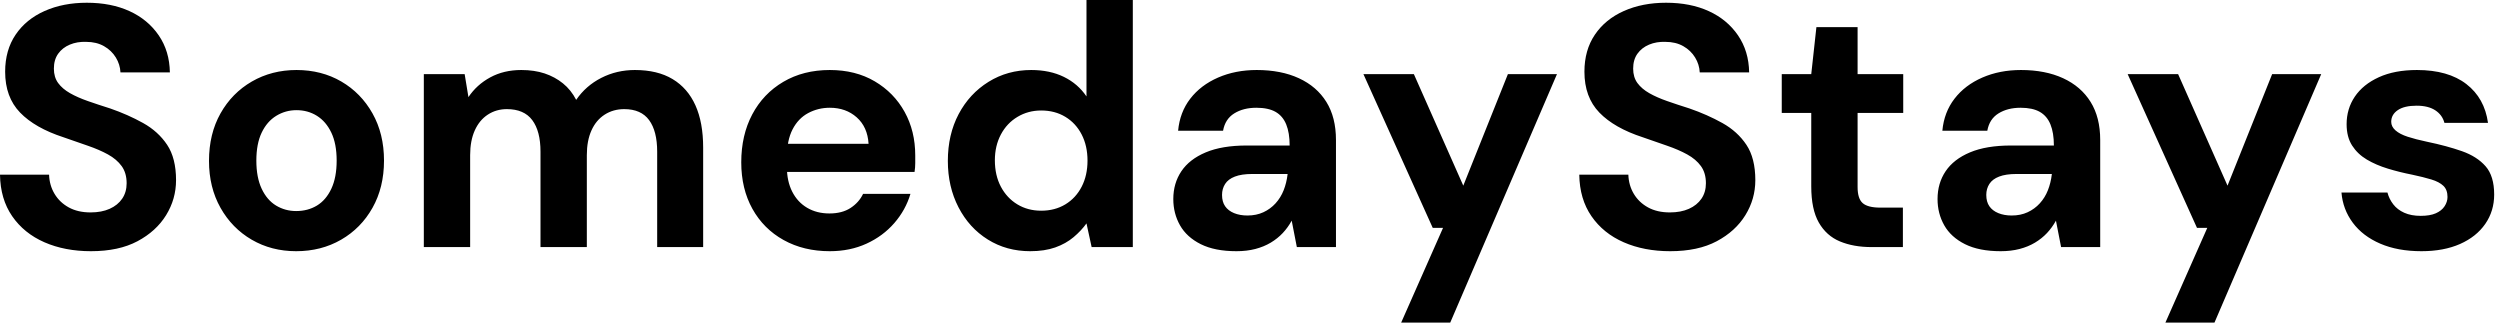 <svg baseProfile="full" height="28" version="1.1" viewBox="0 0 217 28" width="217" xmlns="http://www.w3.org/2000/svg" xmlns:ev="http://www.w3.org/2001/xml-events" xmlns:xlink="http://www.w3.org/1999/xlink"><defs /><g><path d="M9.234 21.804Q6.97 21.804 5.198 21.03Q3.426 20.255 2.398 18.766Q1.37 17.277 1.34 15.162H5.6Q5.63 16.085 6.077 16.83Q6.523 17.574 7.313 18.006Q8.102 18.438 9.204 18.438Q10.157 18.438 10.857 18.126Q11.557 17.813 11.945 17.247Q12.332 16.681 12.332 15.906Q12.332 15.013 11.9 14.417Q11.468 13.821 10.709 13.404Q9.949 12.987 8.951 12.645Q7.953 12.302 6.851 11.915Q4.379 11.111 3.083 9.77Q1.787 8.43 1.787 6.226Q1.787 4.349 2.696 3.009Q3.604 1.668 5.213 0.953Q6.821 0.238 8.877 0.238Q10.991 0.238 12.585 0.968Q14.179 1.698 15.117 3.068Q16.055 4.438 16.085 6.285H11.796Q11.766 5.6 11.394 4.989Q11.021 4.379 10.366 4.006Q9.711 3.634 8.817 3.634Q8.043 3.604 7.402 3.872Q6.762 4.14 6.389 4.662Q6.017 5.183 6.017 5.957Q6.017 6.702 6.389 7.209Q6.762 7.715 7.417 8.087Q8.072 8.46 8.966 8.772Q9.86 9.085 10.902 9.413Q12.451 9.949 13.762 10.679Q15.072 11.409 15.847 12.57Q16.621 13.732 16.621 15.638Q16.621 17.277 15.757 18.677Q14.894 20.077 13.27 20.94Q11.647 21.804 9.234 21.804Z M27.047 21.804Q24.902 21.804 23.189 20.806Q21.477 19.809 20.479 18.036Q19.481 16.264 19.481 13.97Q19.481 11.617 20.479 9.845Q21.477 8.072 23.204 7.074Q24.932 6.077 27.077 6.077Q29.251 6.077 30.964 7.074Q32.677 8.072 33.674 9.845Q34.672 11.617 34.672 13.94Q34.672 16.264 33.674 18.036Q32.677 19.809 30.949 20.806Q29.221 21.804 27.047 21.804ZM27.047 18.319Q28.06 18.319 28.849 17.843Q29.638 17.366 30.1 16.383Q30.562 15.4 30.562 13.94Q30.562 12.481 30.1 11.513Q29.638 10.545 28.849 10.053Q28.06 9.562 27.077 9.562Q26.123 9.562 25.319 10.053Q24.515 10.545 24.053 11.513Q23.591 12.481 23.591 13.94Q23.591 15.4 24.053 16.383Q24.515 17.366 25.304 17.843Q26.094 18.319 27.047 18.319Z M38.128 21.447V6.434H41.672L42.0 8.43Q42.715 7.357 43.891 6.717Q45.068 6.077 46.587 6.077Q47.719 6.077 48.613 6.374Q49.506 6.672 50.206 7.238Q50.906 7.804 51.353 8.668Q52.187 7.447 53.528 6.762Q54.868 6.077 56.447 6.077Q58.413 6.077 59.723 6.866Q61.034 7.655 61.704 9.145Q62.374 10.634 62.374 12.809V21.447H58.383V13.166Q58.383 11.379 57.683 10.426Q56.983 9.472 55.523 9.472Q54.57 9.472 53.826 9.949Q53.081 10.426 52.679 11.319Q52.277 12.213 52.277 13.464V21.447H48.255V13.166Q48.255 11.379 47.54 10.426Q46.826 9.472 45.336 9.472Q44.413 9.472 43.683 9.949Q42.953 10.426 42.551 11.319Q42.149 12.213 42.149 13.464V21.447Z M73.366 21.804Q71.102 21.804 69.36 20.836Q67.617 19.868 66.649 18.126Q65.681 16.383 65.681 14.089Q65.681 11.736 66.634 9.934Q67.587 8.132 69.33 7.104Q71.072 6.077 73.366 6.077Q75.6 6.077 77.268 7.06Q78.936 8.043 79.86 9.711Q80.783 11.379 80.783 13.494Q80.783 13.791 80.783 14.164Q80.783 14.536 80.723 14.923H68.54V12.481H76.732Q76.643 11.021 75.704 10.187Q74.766 9.353 73.366 9.353Q72.353 9.353 71.489 9.815Q70.626 10.277 70.134 11.23Q69.643 12.183 69.643 13.643V14.506Q69.643 15.728 70.104 16.636Q70.566 17.545 71.4 18.036Q72.234 18.528 73.336 18.528Q74.438 18.528 75.168 18.051Q75.898 17.574 76.255 16.83H80.366Q79.949 18.23 78.966 19.362Q77.983 20.494 76.553 21.149Q75.123 21.804 73.366 21.804Z M90.762 21.804Q88.706 21.804 87.083 20.791Q85.46 19.779 84.536 17.991Q83.613 16.204 83.613 13.97Q83.613 11.677 84.551 9.904Q85.489 8.132 87.143 7.104Q88.796 6.077 90.851 6.077Q92.46 6.077 93.681 6.672Q94.902 7.268 95.647 8.37V0.0H99.668V21.447H96.094L95.647 19.391Q95.2 20.017 94.53 20.583Q93.86 21.149 92.936 21.477Q92.013 21.804 90.762 21.804ZM91.715 18.289Q92.906 18.289 93.815 17.738Q94.723 17.187 95.23 16.204Q95.736 15.221 95.736 13.94Q95.736 12.66 95.23 11.677Q94.723 10.694 93.815 10.143Q92.906 9.591 91.715 9.591Q90.583 9.591 89.66 10.143Q88.736 10.694 88.215 11.677Q87.694 12.66 87.694 13.911Q87.694 15.221 88.215 16.204Q88.736 17.187 89.645 17.738Q90.553 18.289 91.715 18.289Z M108.664 21.804Q106.787 21.804 105.566 21.194Q104.345 20.583 103.764 19.555Q103.183 18.528 103.183 17.277Q103.183 15.906 103.883 14.864Q104.583 13.821 105.998 13.226Q107.413 12.63 109.557 12.63H113.281Q113.281 11.528 112.983 10.798Q112.685 10.068 112.06 9.711Q111.434 9.353 110.391 9.353Q109.26 9.353 108.47 9.845Q107.681 10.336 107.502 11.349H103.6Q103.749 9.74 104.657 8.564Q105.566 7.387 107.07 6.732Q108.574 6.077 110.421 6.077Q112.536 6.077 114.085 6.791Q115.634 7.506 116.468 8.847Q117.302 10.187 117.302 12.153V21.447H113.906L113.46 19.153Q113.132 19.749 112.685 20.226Q112.238 20.702 111.643 21.06Q111.047 21.417 110.302 21.611Q109.557 21.804 108.664 21.804ZM109.617 18.706Q110.391 18.706 111.002 18.423Q111.613 18.14 112.06 17.649Q112.506 17.157 112.76 16.517Q113.013 15.877 113.102 15.132V15.102H110.034Q109.111 15.102 108.53 15.326Q107.949 15.549 107.681 15.966Q107.413 16.383 107.413 16.919Q107.413 17.515 107.681 17.902Q107.949 18.289 108.455 18.498Q108.962 18.706 109.617 18.706Z M122.962 28.0 126.596 19.779H125.702L119.685 6.434H124.064L128.353 16.115L132.226 6.434H136.485L127.221 28.0Z M146.315 21.804Q144.051 21.804 142.279 21.03Q140.506 20.255 139.479 18.766Q138.451 17.277 138.421 15.162H142.681Q142.711 16.085 143.157 16.83Q143.604 17.574 144.394 18.006Q145.183 18.438 146.285 18.438Q147.238 18.438 147.938 18.126Q148.638 17.813 149.026 17.247Q149.413 16.681 149.413 15.906Q149.413 15.013 148.981 14.417Q148.549 13.821 147.789 13.404Q147.03 12.987 146.032 12.645Q145.034 12.302 143.932 11.915Q141.46 11.111 140.164 9.77Q138.868 8.43 138.868 6.226Q138.868 4.349 139.777 3.009Q140.685 1.668 142.294 0.953Q143.902 0.238 145.957 0.238Q148.072 0.238 149.666 0.968Q151.26 1.698 152.198 3.068Q153.136 4.438 153.166 6.285H148.877Q148.847 5.6 148.474 4.989Q148.102 4.379 147.447 4.006Q146.791 3.634 145.898 3.634Q145.123 3.604 144.483 3.872Q143.843 4.14 143.47 4.662Q143.098 5.183 143.098 5.957Q143.098 6.702 143.47 7.209Q143.843 7.715 144.498 8.087Q145.153 8.46 146.047 8.772Q146.94 9.085 147.983 9.413Q149.532 9.949 150.843 10.679Q152.153 11.409 152.928 12.57Q153.702 13.732 153.702 15.638Q153.702 17.277 152.838 18.677Q151.974 20.077 150.351 20.94Q148.728 21.804 146.315 21.804Z M163.8 21.447Q162.221 21.447 161.045 20.955Q159.868 20.464 159.213 19.317Q158.557 18.17 158.557 16.174V9.8H155.996V6.434H158.557L159.004 2.353H162.579V6.434H166.54V9.8H162.579V16.234Q162.579 17.247 163.026 17.634Q163.472 18.021 164.545 18.021H166.511V21.447Z M175.0 21.804Q173.123 21.804 171.902 21.194Q170.681 20.583 170.1 19.555Q169.519 18.528 169.519 17.277Q169.519 15.906 170.219 14.864Q170.919 13.821 172.334 13.226Q173.749 12.63 175.894 12.63H179.617Q179.617 11.528 179.319 10.798Q179.021 10.068 178.396 9.711Q177.77 9.353 176.728 9.353Q175.596 9.353 174.806 9.845Q174.017 10.336 173.838 11.349H169.936Q170.085 9.74 170.994 8.564Q171.902 7.387 173.406 6.732Q174.911 6.077 176.757 6.077Q178.872 6.077 180.421 6.791Q181.97 7.506 182.804 8.847Q183.638 10.187 183.638 12.153V21.447H180.243L179.796 19.153Q179.468 19.749 179.021 20.226Q178.574 20.702 177.979 21.06Q177.383 21.417 176.638 21.611Q175.894 21.804 175.0 21.804ZM175.953 18.706Q176.728 18.706 177.338 18.423Q177.949 18.14 178.396 17.649Q178.843 17.157 179.096 16.517Q179.349 15.877 179.438 15.132V15.102H176.37Q175.447 15.102 174.866 15.326Q174.285 15.549 174.017 15.966Q173.749 16.383 173.749 16.919Q173.749 17.515 174.017 17.902Q174.285 18.289 174.791 18.498Q175.298 18.706 175.953 18.706Z M189.298 28.0 192.932 19.779H192.038L186.021 6.434H190.4L194.689 16.115L198.562 6.434H202.821L193.557 28.0Z M211.519 21.804Q209.464 21.804 207.945 21.149Q206.426 20.494 205.562 19.332Q204.698 18.17 204.579 16.711H208.57Q208.719 17.277 209.077 17.738Q209.434 18.2 210.03 18.468Q210.626 18.736 211.46 18.736Q212.264 18.736 212.77 18.513Q213.277 18.289 213.53 17.902Q213.783 17.515 213.783 17.098Q213.783 16.472 213.426 16.13Q213.068 15.787 212.383 15.579Q211.698 15.37 210.715 15.162Q209.643 14.953 208.615 14.64Q207.587 14.328 206.783 13.851Q205.979 13.374 205.502 12.63Q205.026 11.885 205.026 10.783Q205.026 9.443 205.74 8.385Q206.455 7.328 207.826 6.702Q209.196 6.077 211.132 6.077Q213.843 6.077 215.421 7.298Q217 8.519 217.298 10.664H213.515Q213.336 9.979 212.726 9.577Q212.115 9.174 211.102 9.174Q210.03 9.174 209.464 9.562Q208.898 9.949 208.898 10.574Q208.898 10.991 209.27 11.319Q209.643 11.647 210.328 11.87Q211.013 12.094 211.996 12.302Q213.723 12.66 215.034 13.121Q216.345 13.583 217.089 14.432Q217.834 15.281 217.834 16.889Q217.834 18.319 217.06 19.436Q216.285 20.553 214.87 21.179Q213.455 21.804 211.519 21.804Z " fill="rgb(0,0,0)" transform="translate(-1.34, 0)" /></g></svg>